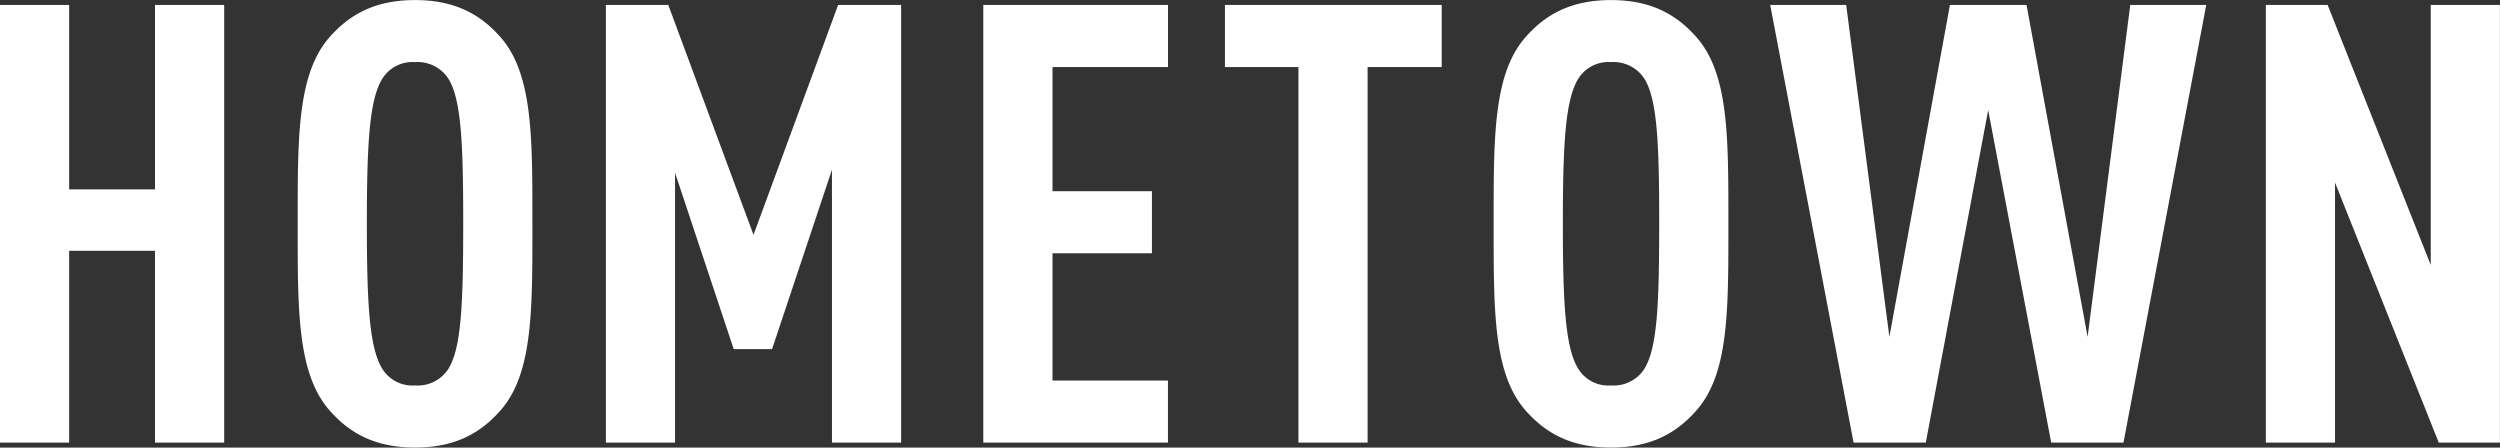 <svg xmlns="http://www.w3.org/2000/svg" width="364.594" height="65.28" viewBox="0 0 364.594 65.28"><rect x="0" y="0" width="364.594" height="65.28" fill="#333333" stroke="none"/><path d="M810.1,4538.74v-63.83H800.013v26.9h-12.52v-26.9H777.4v63.83h10.089v-27.97h12.52v27.97H810.1Zm44.949-31.91c0-12.55.09-21.88-4.684-27.26-2.7-3.04-6.3-5.37-12.43-5.37s-9.728,2.33-12.43,5.37c-4.774,5.38-4.684,14.71-4.684,27.26s-0.09,21.87,4.684,27.25c2.7,3.05,6.305,5.38,12.43,5.38s9.728-2.33,12.43-5.38C855.14,4528.7,855.05,4519.38,855.05,4506.83Zm-10.089,0c0,11.65-.27,18.1-2.161,21.15a5.317,5.317,0,0,1-4.864,2.42,5.16,5.16,0,0,1-4.774-2.42c-1.892-3.05-2.252-9.5-2.252-21.15s0.36-18.11,2.252-21.16a5.18,5.18,0,0,1,4.774-2.42,5.337,5.337,0,0,1,4.864,2.42C844.691,4488.72,844.961,4495.17,844.961,4506.83Zm63.864,31.91v-63.83h-9.187l-12.34,33.53-12.43-33.53h-9.1v63.83h10.088v-39.35l8.557,25.72H890l8.737-26.17v39.8h10.088Zm38.914,0v-9.05H930.9v-18.56h14.5v-9.06H930.9v-18.1h16.843v-9.06H920.807v63.83h26.932Zm39.923-54.77v-9.06H956.046v9.06h10.719v54.77h10.088v-54.77h10.809Zm41.808,22.86c0-12.55.09-21.88-4.69-27.26-2.7-3.04-6.3-5.37-12.43-5.37s-9.73,2.33-12.428,5.37c-4.774,5.38-4.684,14.71-4.684,27.26s-0.09,21.87,4.684,27.25c2.7,3.05,6.308,5.38,12.428,5.38s9.73-2.33,12.43-5.38C1029.56,4528.7,1029.47,4519.38,1029.47,4506.83Zm-10.09,0c0,11.65-.27,18.1-2.16,21.15a5.329,5.329,0,0,1-4.87,2.42,5.154,5.154,0,0,1-4.77-2.42c-1.89-3.05-2.25-9.5-2.25-21.15s0.36-18.11,2.25-21.16a5.174,5.174,0,0,1,4.77-2.42,5.349,5.349,0,0,1,4.87,2.42C1019.11,4488.72,1019.38,4495.17,1019.38,4506.83Zm79.78-31.92h-11.08l-6.22,48.41-8.91-48.41h-11.17l-8.83,48.41-6.3-48.41h-11.08l12.16,63.83h10.53l9.1-48.5,9.19,48.5h10.54Zm42.83,63.83v-63.83H1131.9v37.92l-15.04-37.92h-9.01v63.83h10.09v-37.92l15.13,37.92h8.92Z" transform="translate(-777.406 -4474.19)" fill="#fff" fill-rule="evenodd"/></svg>
